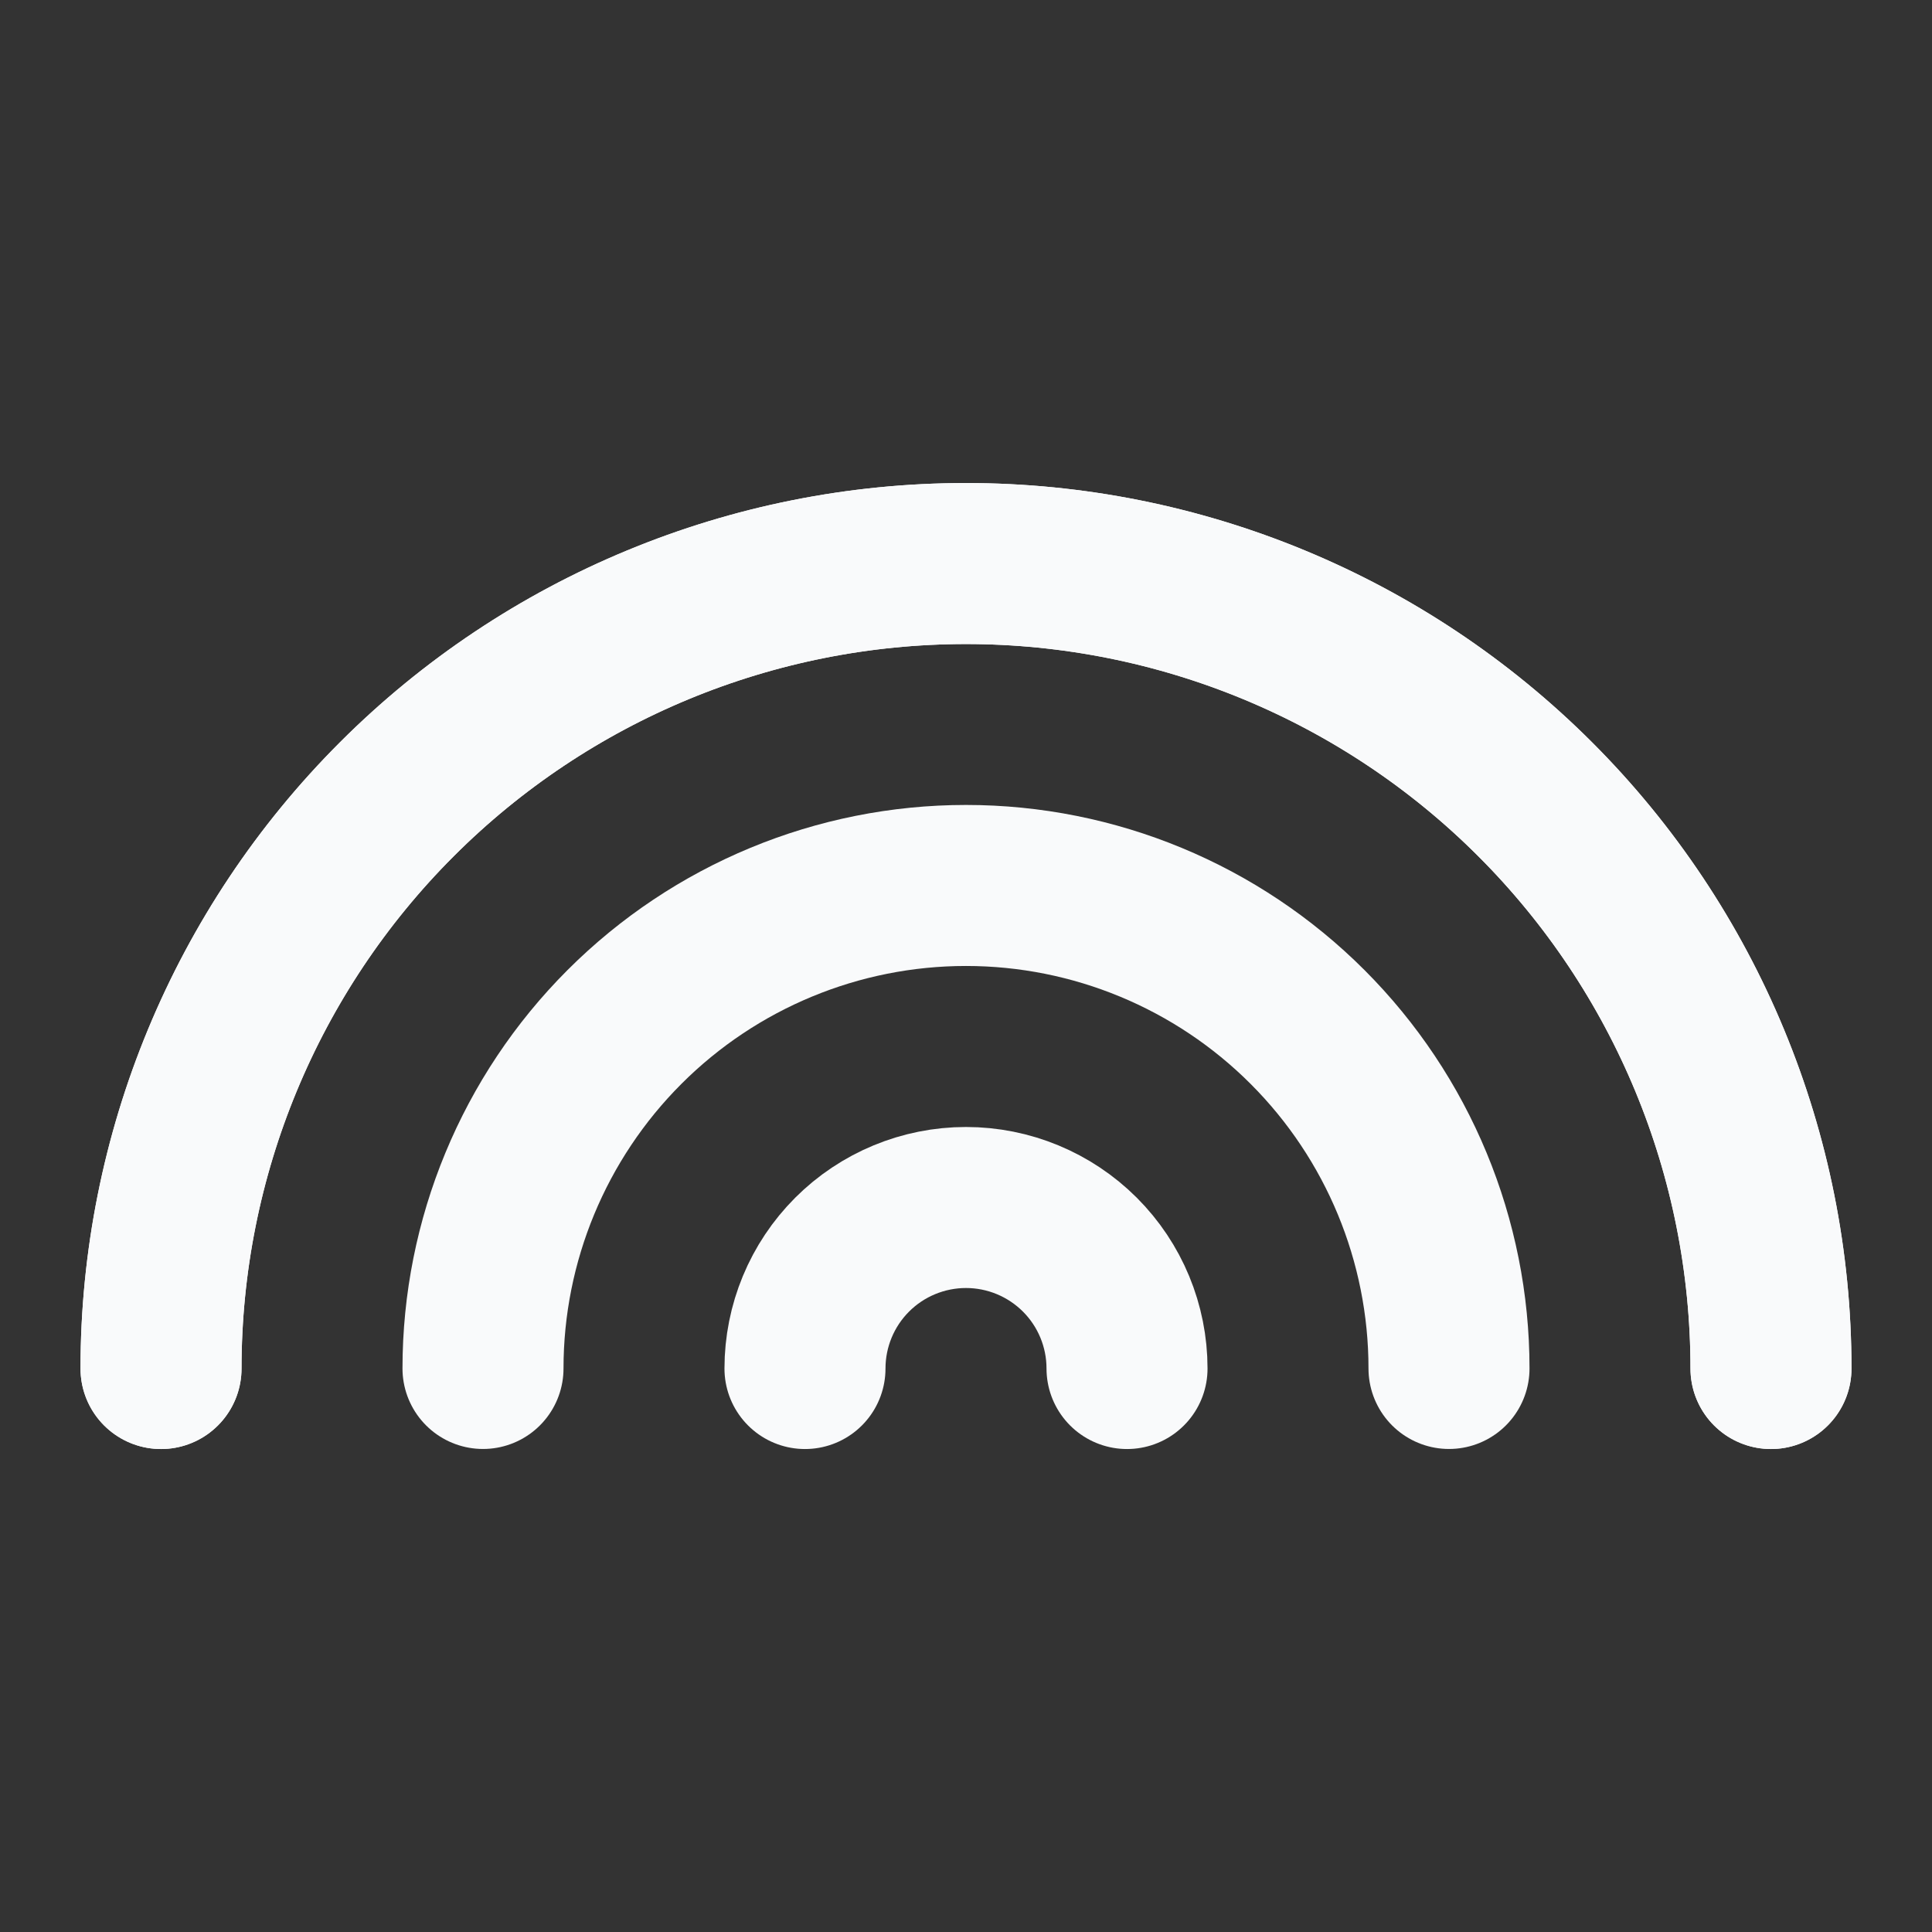 <svg width="32" height="32" viewBox="0 0 32 32" fill="none" xmlns="http://www.w3.org/2000/svg">
<rect x="0" y="0" width="32" height="32" fill="#333333" stroke="none"/>
<g id="Frame">
<path id="Vector" d="M29.333 22.667C29.333 19.131 27.929 15.739 25.428 13.239C22.928 10.738 19.536 9.334 16 9.334C12.464 9.334 9.072 10.738 6.572 13.239C4.072 15.739 2.667 19.131 2.667 22.667" stroke="#F9FAFB" stroke-width="2.667" stroke-linecap="round" stroke-linejoin="round"/>
<path id="Vector_2" d="M29.333 22.667C29.333 19.131 27.928 15.739 25.428 13.239C22.927 10.738 19.536 9.334 16 9.334C12.464 9.334 9.072 10.738 6.572 13.239C4.071 15.739 2.667 19.131 2.667 22.667" stroke="#F9FAFB" stroke-width="2.667" stroke-linecap="round" stroke-linejoin="round"/>
<path id="Vector_3" d="M8 22.666C8 20.545 8.843 18.51 10.343 17.01C11.843 15.509 13.878 14.666 16 14.666C18.122 14.666 20.157 15.509 21.657 17.01C23.157 18.51 24 20.545 24 22.666" stroke="#F9FAFB" stroke-width="2.667" stroke-linecap="round" stroke-linejoin="round"/>
<path id="Vector_4" d="M13.333 22.667C13.333 21.959 13.614 21.281 14.114 20.781C14.614 20.281 15.293 20 16 20C16.707 20 17.385 20.281 17.886 20.781C18.386 21.281 18.667 21.959 18.667 22.667" stroke="#F9FAFB" stroke-width="2.667" stroke-linecap="round" stroke-linejoin="round"/>
</g>
</svg>
